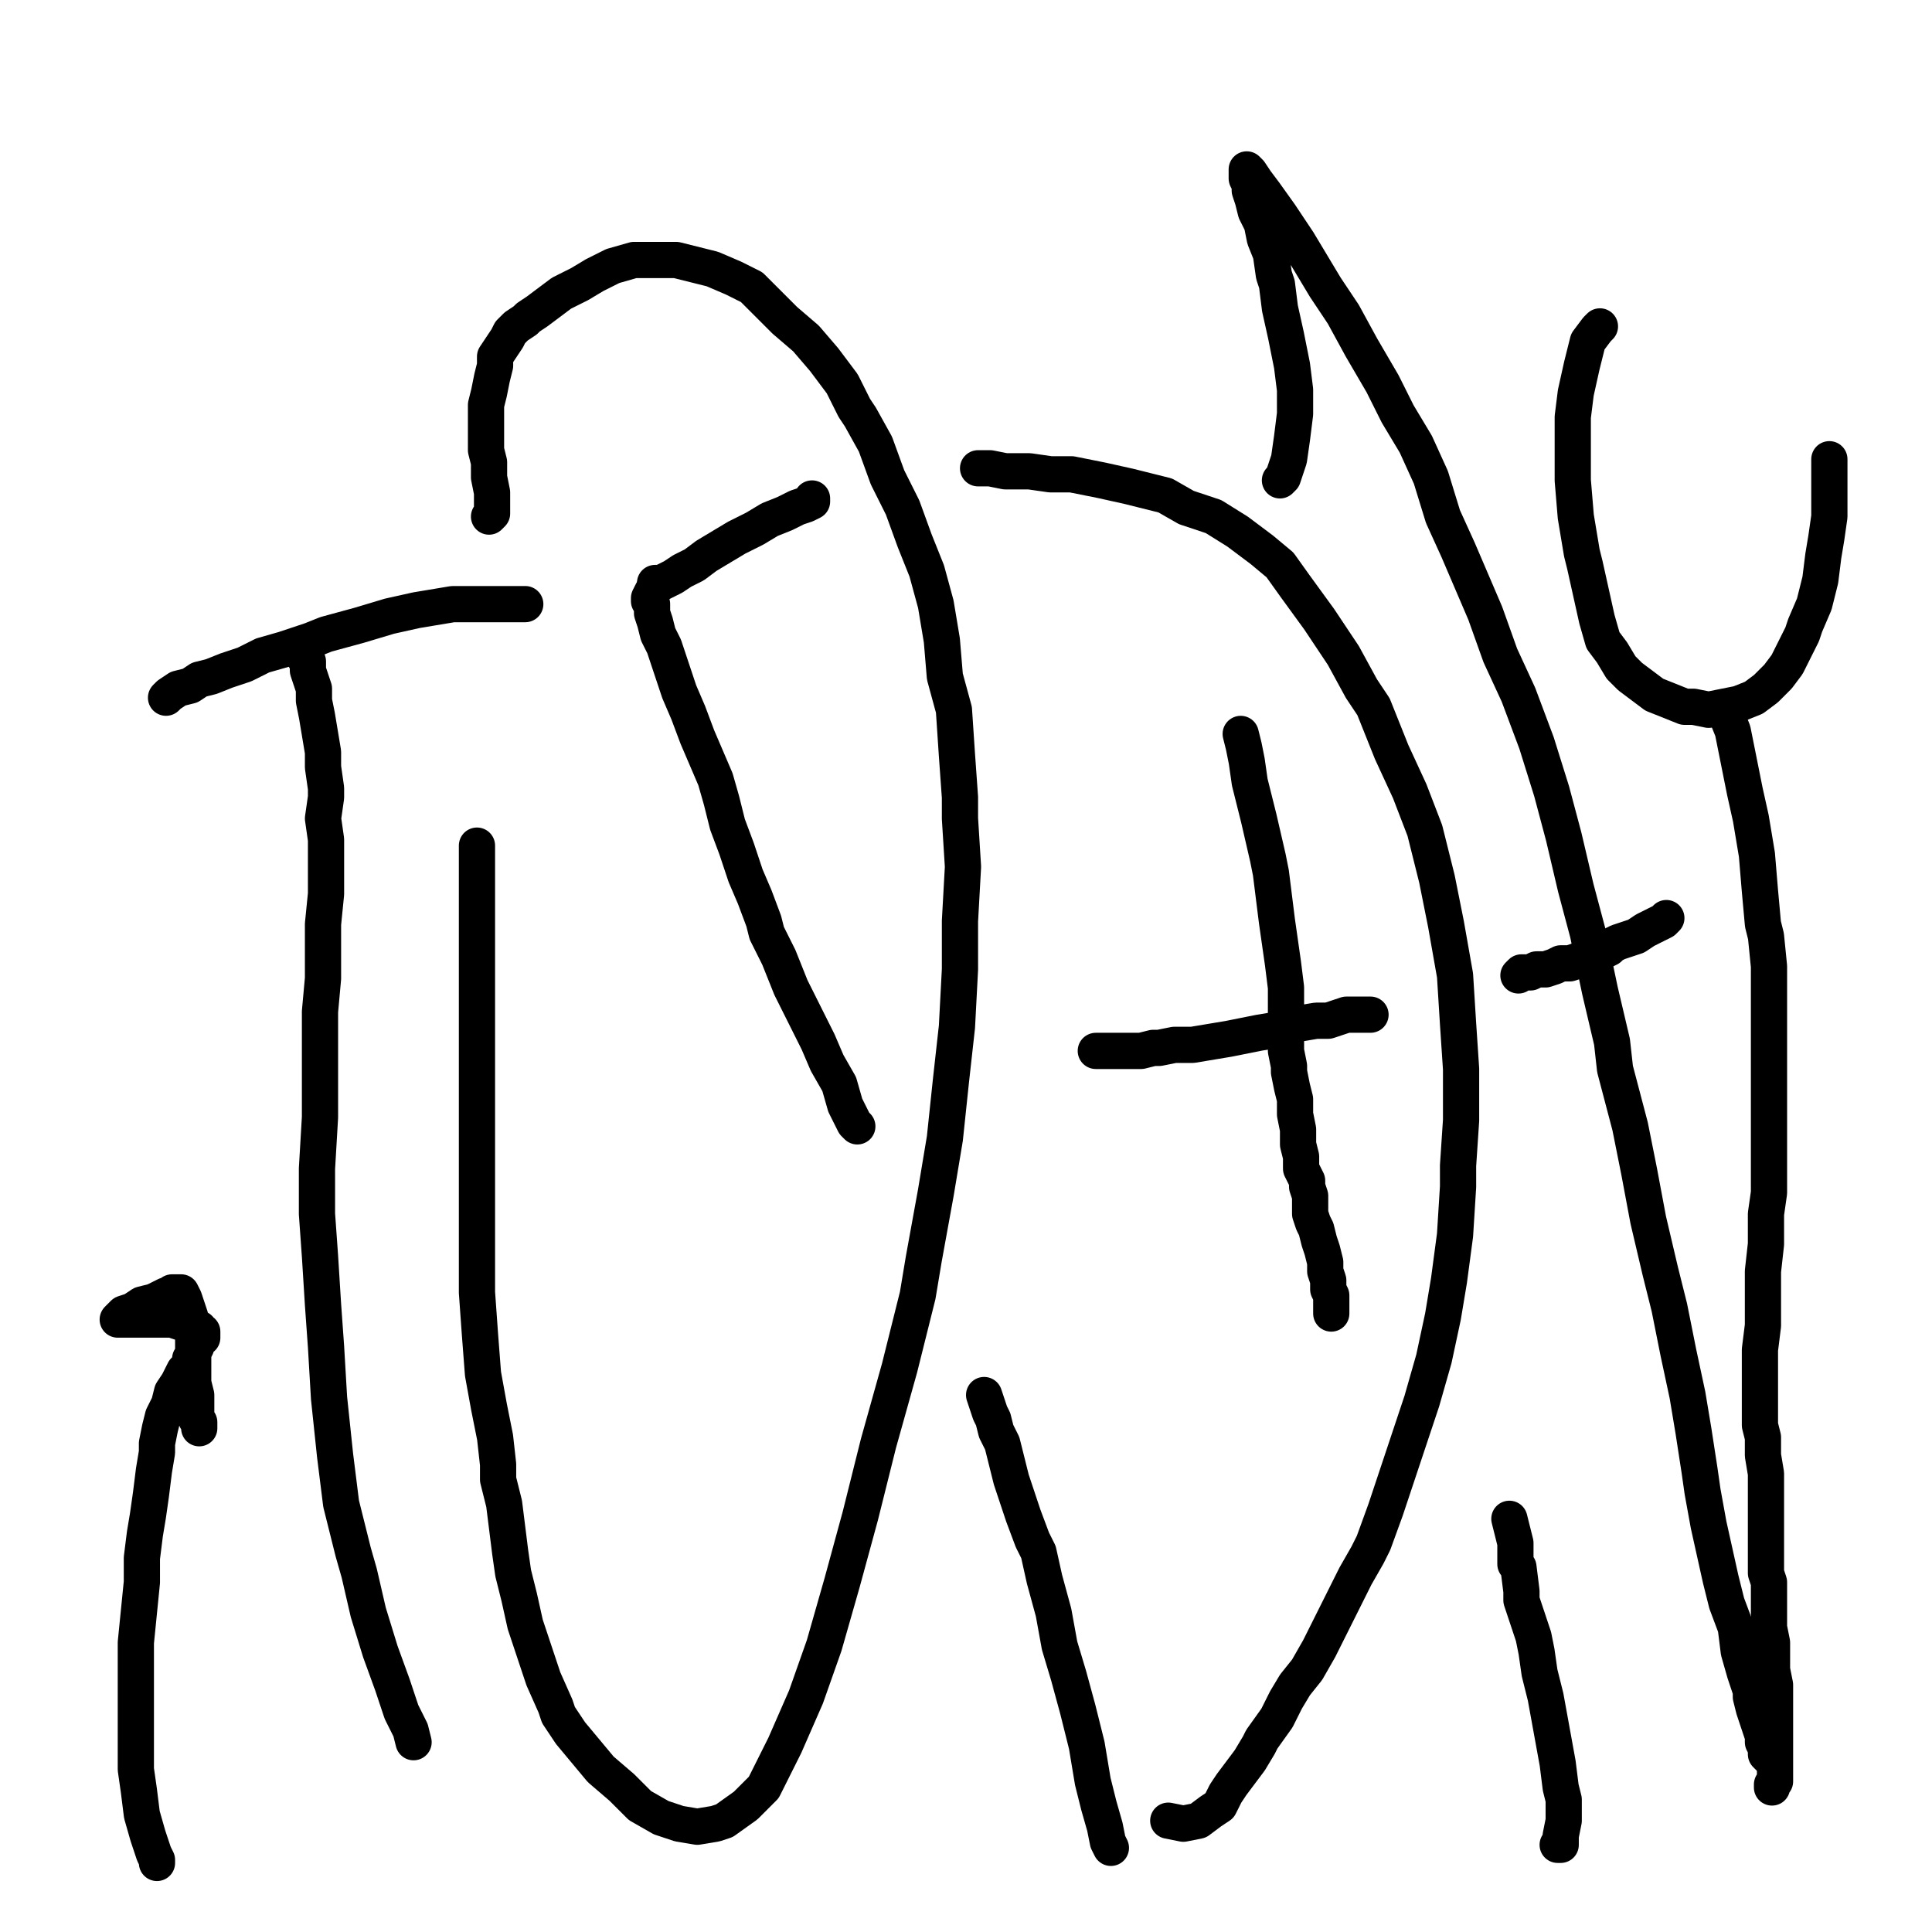 <?xml version="1.0" standalone="yes"?><svg width="640px" height="640px" xmlns="http://www.w3.org/2000/svg" version="1.1"><polyline points="137,577.125 137,577.125 136,573.125 133,567.125 130,558.125 126,547.125 122,534.125 119,521.125 117,514.125 113,498.125 111,482.125 109,463.125 108,446.125 107,432.125 106,416.125 105,402.125 105,387.125 106,370.125 106,355.125 106,348.125 106,335.125 107,324.125 107,314.125 107,306.125 108,296.125 108,286.125 108,278.125 107,271.125 108,264.125 108,261.125 107,254.125 107,249.125 106,243.125 105,237.125 104,232.125 104,228.125 103,225.125 102,222.125 102,220.125 102,219.125 101,218.125 101,216.125 " fill="none" stroke="#000000" stroke-width="12px" stroke-linecap="round" stroke-linejoin="round" /><polyline points="174,200.125 174,200.125 174,200.125 174,200.125 171,200.125 167,200.125 159,200.125 150,200.125 138,202.125 129,204.125 119,207.125 108,210.125 103,212.125 94,215.125 87,217.125 81,220.125 75,222.125 70,224.125 66,225.125 63,227.125 59,228.125 56,230.125 55,231.125 " fill="none" stroke="#000000" stroke-width="12px" stroke-linecap="round" stroke-linejoin="round" /><polyline points="158,280.125 158,282.125 158,288.125 158,298.125 158,310.125 158,326.125 158,344.125 158,365.125 158,375.125 158,396.125 158,414.125 158,428.125 159,442.125 160,455.125 162,466.125 164,476.125 165,485.125 165,490.125 167,498.125 168,506.125 169,514.125 170,521.125 172,529.125 174,538.125 177,547.125 180,556.125 184,565.125 185,568.125 189,574.125 194,580.125 199,586.125 206,592.125 212,598.125 219,602.125 225,604.125 231,605.125 237,604.125 240,603.125 247,598.125 253,592.125 260,578.125 267,562.125 273,545.125 279,524.125 285,502.125 291,478.125 298,453.125 304,429.125 306,417.125 310,395.125 313,377.125 315,358.125 317,340.125 318,321.125 318,305.125 319,287.125 318,271.125 318,264.125 317,250.125 316,235.125 313,224.125 312,212.125 310,200.125 307,189.125 303,179.125 299,168.125 294,158.125 290,147.125 285,138.125 283,135.125 279,127.125 273,119.125 267,112.125 260,106.125 254,100.125 249,95.125 243,92.125 236,89.125 232,88.125 224,86.125 216,86.125 210,86.125 203,88.125 197,91.125 192,94.125 186,97.125 182,100.125 178,103.125 175,105.125 174,106.125 171,108.125 169,110.125 168,112.125 166,115.125 164,118.125 164,121.125 163,125.125 162,130.125 161,134.125 161,136.125 161,139.125 161,142.125 161,145.125 161,149.125 162,153.125 162,158.125 163,163.125 163,168.125 163,170.125 162,171.125 " fill="none" stroke="#000000" stroke-width="12px" stroke-linecap="round" stroke-linejoin="round" /><polyline points="368,612.125 368,612.125 368,612.125 368,612.125 368,612.125 368,612.125 367,610.125 366,605.125 364,598.125 362,590.125 360,578.125 357,566.125 354,555.125 351,545.125 349,534.125 346,523.125 344,514.125 342,510.125 339,502.125 337,496.125 335,490.125 334,486.125 333,482.125 332,478.125 330,474.125 329,470.125 328,468.125 327,465.125 326,462.125 " fill="none" stroke="#000000" stroke-width="12px" stroke-linecap="round" stroke-linejoin="round" /><polyline points="284,373.125 284,373.125 284,373.125 284,373.125 283,372.125 282,370.125 280,366.125 278,359.125 274,352.125 271,345.125 267,337.125 262,327.125 258,317.125 254,309.125 253,305.125 250,297.125 247,290.125 244,281.125 241,273.125 239,265.125 237,258.125 234,251.125 231,244.125 228,236.125 225,229.125 224,226.125 222,220.125 220,214.125 218,210.125 217,206.125 216,203.125 216,200.125 215,199.125 215,198.125 216,196.125 " fill="none" stroke="#000000" stroke-width="12px" stroke-linecap="round" stroke-linejoin="round" /><polyline points="217,193.125 217,193.125 217,193.125 219,193.125 221,192.125 223,191.125 226,189.125 230,187.125 234,184.125 239,181.125 244,178.125 250,175.125 255,172.125 260,170.125 262,169.125 264,168.125 267,167.125 269,166.125 269,165.125 " fill="none" stroke="#000000" stroke-width="12px" stroke-linecap="round" stroke-linejoin="round" /><polyline points="324,155.125 324,155.125 324,155.125 324,155.125 324,155.125 324,155.125 328,155.125 333,156.125 341,156.125 348,157.125 355,157.125 365,159.125 374,161.125 382,163.125 386,164.125 393,168.125 402,171.125 410,176.125 418,182.125 424,187.125 429,194.125 437,205.125 445,217.125 451,228.125 455,234.125 461,249.125 467,262.125 472,275.125 476,291.125 479,306.125 482,323.125 483,339.125 484,354.125 484,371.125 483,386.125 483,393.125 482,409.125 480,424.125 478,436.125 475,450.125 471,464.125 467,476.125 463,488.125 459,500.125 455,511.125 453,515.125 449,522.125 445,530.125 441,538.125 437,546.125 433,553.125 429,558.125 426,563.125 424,567.125 423,569.125 418,576.125 417,578.125 414,583.125 411,587.125 408,591.125 406,594.125 404,598.125 401,600.125 397,603.125 392,604.125 387,603.125 " fill="none" stroke="#000000" stroke-width="12px" stroke-linecap="round" stroke-linejoin="round" /><polyline points="516,611.125 516,611.125 516,611.125 517,611.125 517,608.125 518,603.125 518,596.125 517,592.125 516,584.125 514,573.125 512,562.125 510,554.125 509,547.125 508,542.125 506,536.125 504,530.125 504,527.125 503,519.125 502,518.125 502,514.125 502,511.125 500,503.125 " fill="none" stroke="#000000" stroke-width="12px" stroke-linecap="round" stroke-linejoin="round" /><polyline points="424,159.125 424,159.125 424,159.125 424,159.125 425,158.125 427,152.125 428,145.125 429,137.125 429,129.125 428,121.125 426,111.125 424,102.125 423,94.125 422,91.125 421,84.125 419,79.125 418,74.125 416,70.125 415,66.125 414,63.125 414,61.125 413,59.125 413,58.125 413,57.125 413,56.125 413,56.125 413,56.125 414,57.125 416,60.125 419,64.125 424,71.125 430,80.125 436,90.125 439,95.125 445,104.125 451,115.125 458,127.125 463,137.125 469,147.125 474,158.125 478,171.125 483,182.125 486,189.125 492,203.125 497,217.125 503,230.125 509,246.125 514,262.125 518,277.125 522,294.125 526,309.125 530,328.125 534,345.125 535,354.125 540,373.125 543,388.125 546,404.125 550,421.125 553,433.125 556,448.125 559,462.125 561,474.125 563,487.125 564,494.125 566,505.125 568,514.125 570,523.125 572,531.125 575,539.125 576,547.125 578,554.125 580,560.125 580,562.125 581,566.125 582,569.125 583,572.125 584,575.125 584,577.125 585,579.125 585,581.125 586,582.125 " fill="none" stroke="#000000" stroke-width="12px" stroke-linecap="round" stroke-linejoin="round" /><polyline points="552,304.125 552,304.125 552,304.125 551,305.125 549,306.125 545,308.125 542,310.125 539,311.125 536,312.125 534,313.125 533,314.125 531,315.125 529,316.125 525,317.125 523,318.125 520,319.125 517,319.125 515,320.125 512,321.125 509,321.125 507,322.125 504,322.125 503,323.125 " fill="none" stroke="#000000" stroke-width="12px" stroke-linecap="round" stroke-linejoin="round" /><polyline points="454,336.125 454,336.125 454,336.125 454,336.125 454,336.125 451,336.125 446,336.125 440,338.125 436,338.125 430,339.125 423,341.125 417,342.125 412,343.125 407,344.125 401,345.125 395,346.125 389,346.125 384,347.125 382,347.125 378,348.125 374,348.125 371,348.125 369,348.125 367,348.125 365,348.125 364,348.125 363,348.125 " fill="none" stroke="#000000" stroke-width="12px" stroke-linecap="round" stroke-linejoin="round" /><polyline points="411,243.125 411,243.125 411,243.125 411,243.125 411,243.125 412,247.125 413,252.125 414,259.125 416,267.125 417,271.125 420,284.125 421,289.125 422,297.125 423,305.125 424,312.125 425,319.125 426,327.125 426,335.125 426,342.125 426,348.125 427,353.125 427,355.125 428,360.125 429,364.125 429,369.125 430,374.125 430,379.125 431,383.125 431,387.125 433,391.125 433,393.125 434,396.125 434,399.125 434,402.125 435,405.125 436,407.125 437,411.125 438,414.125 439,418.125 439,421.125 440,424.125 440,427.125 441,429.125 441,430.125 441,432.125 441,433.125 441,435.125 " fill="none" stroke="#000000" stroke-width="12px" stroke-linecap="round" stroke-linejoin="round" /><polyline points="530,108.125 530,108.125 530,108.125 530,108.125 529,109.125 526,113.125 524,121.125 522,130.125 521,138.125 521,147.125 521,159.125 522,171.125 524,183.125 525,187.125 527,196.125 529,205.125 531,212.125 534,216.125 537,221.125 540,224.125 544,227.125 548,230.125 553,232.125 558,234.125 561,234.125 566,235.125 571,234.125 576,233.125 581,231.125 585,228.125 589,224.125 592,220.125 594,216.125 597,210.125 598,207.125 601,200.125 603,192.125 604,184.125 605,178.125 606,171.125 606,165.125 606,160.125 606,155.125 606,152.125 " fill="none" stroke="#000000" stroke-width="12px" stroke-linecap="round" stroke-linejoin="round" /><polyline points="572,234.125 572,234.125 572,234.125 572,234.125 572,237.125 574,242.125 576,252.125 578,262.125 580,271.125 582,283.125 583,295.125 584,306.125 585,310.125 586,320.125 586,333.125 586,344.125 586,354.125 586,364.125 586,374.125 586,383.125 586,391.125 586,395.125 585,402.125 585,412.125 584,421.125 584,431.125 584,439.125 583,447.125 583,455.125 583,464.125 583,472.125 584,476.125 584,482.125 585,488.125 585,495.125 585,502.125 585,507.125 585,513.125 585,517.125 585,521.125 586,524.125 586,526.125 586,529.125 586,534.125 586,539.125 587,544.125 587,549.125 587,553.125 588,558.125 588,562.125 588,566.125 588,567.125 588,570.125 588,572.125 588,575.125 588,577.125 588,580.125 588,582.125 588,585.125 588,588.125 588,590.125 587,591.125 587,592.125 587,592.125 " fill="none" stroke="#000000" stroke-width="12px" stroke-linecap="round" stroke-linejoin="round" /><polyline points="52,617.125 52,617.125 52,617.125 52,617.125 52,617.125 52,616.125 51,614.125 49,608.125 47,601.125 46,593.125 45,586.125 45,576.125 45,566.125 45,557.125 45,553.125 45,544.125 46,534.125 47,524.125 47,516.125 48,508.125 49,502.125 50,495.125 51,487.125 52,481.125 52,478.125 53,473.125 54,469.125 56,465.125 57,461.125 59,458.125 60,456.125 61,454.125 63,452.125 63,450.125 64,449.125 64,448.125 65,446.125 65,445.125 66,444.125 66,443.125 67,443.125 67,442.125 67,441.125 66,441.125 66,440.125 65,440.125 64,439.125 63,439.125 62,438.125 60,438.125 57,437.125 56,437.125 53,437.125 51,437.125 49,437.125 47,437.125 46,437.125 44,437.125 43,437.125 42,437.125 41,437.125 40,437.125 40,437.125 39,437.125 39,437.125 39,437.125 41,435.125 44,434.125 47,432.125 51,431.125 53,430.125 55,429.125 56,429.125 57,428.125 58,428.125 59,428.125 60,428.125 60,428.125 61,430.125 62,433.125 63,436.125 63,439.125 64,441.125 64,445.125 64,449.125 64,454.125 64,458.125 65,462.125 65,466.125 65,470.125 66,471.125 66,473.125 66,473.125 " fill="none" stroke="#000000" stroke-width="12px" stroke-linecap="round" stroke-linejoin="round" /></svg>